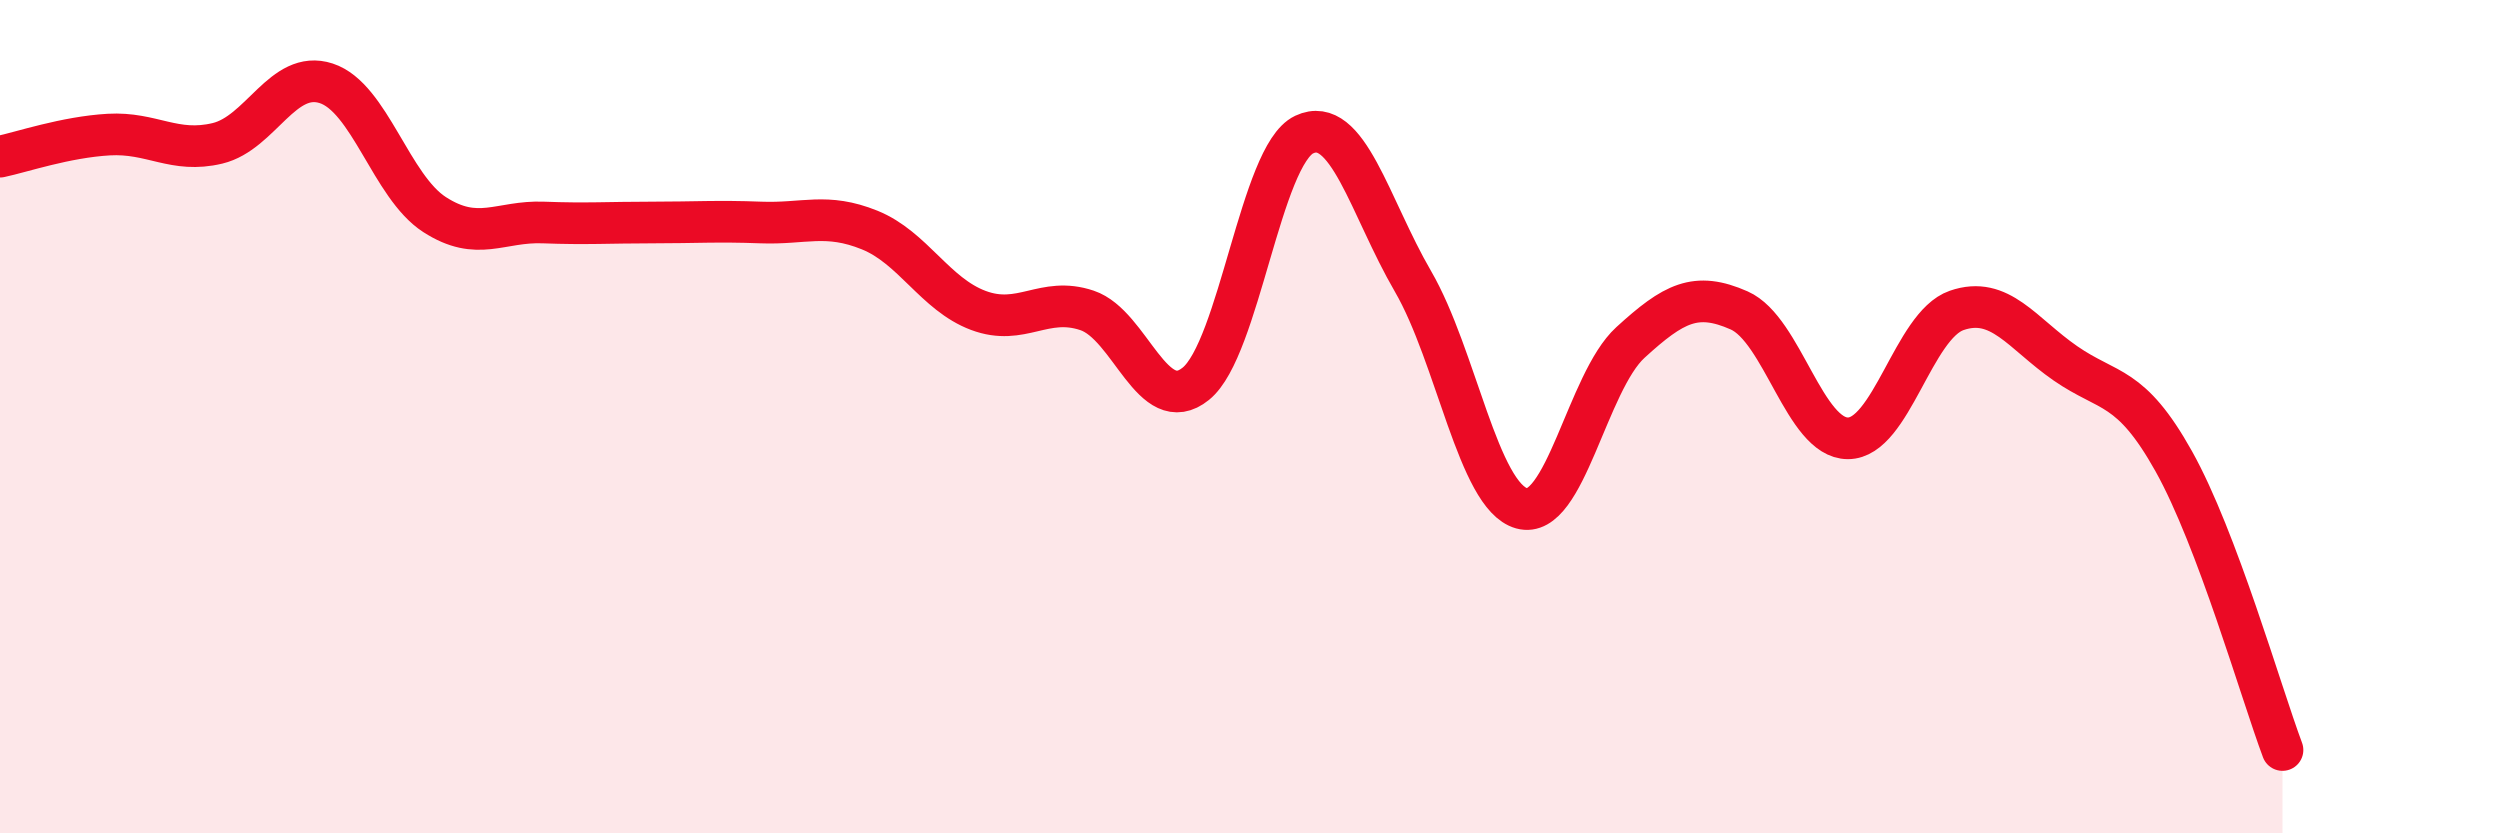 
    <svg width="60" height="20" viewBox="0 0 60 20" xmlns="http://www.w3.org/2000/svg">
      <path
        d="M 0,3.76 C 0.52,3.65 1.57,3.29 2.61,3.23 C 3.65,3.17 4.18,3.69 5.22,3.44 C 6.26,3.19 6.79,1.66 7.83,2 C 8.87,2.34 9.39,4.48 10.43,5.15 C 11.47,5.82 12,5.3 13.04,5.34 C 14.08,5.38 14.61,5.34 15.65,5.34 C 16.69,5.34 17.22,5.3 18.26,5.34 C 19.3,5.38 19.83,5.1 20.87,5.52 C 21.91,5.94 22.44,7.06 23.48,7.45 C 24.52,7.84 25.05,7.1 26.09,7.45 C 27.13,7.8 27.66,10.05 28.7,9.21 C 29.74,8.37 30.26,3.72 31.3,3.23 C 32.34,2.74 32.87,4.96 33.91,6.75 C 34.95,8.54 35.48,11.91 36.52,12.2 C 37.56,12.49 38.09,9.17 39.13,8.22 C 40.17,7.27 40.7,6.99 41.74,7.45 C 42.78,7.91 43.31,10.52 44.35,10.52 C 45.39,10.52 45.92,7.81 46.96,7.45 C 48,7.09 48.53,8 49.57,8.72 C 50.61,9.44 51.13,9.21 52.17,11.07 C 53.21,12.93 54.26,16.61 54.78,18L54.78 20L0 20Z"
        fill="#EB0A25"
        opacity="0.1"
        stroke-linecap="round"
        stroke-linejoin="round"
      />
      <path
        d="M 0,3.76 C 0.52,3.65 1.57,3.29 2.61,3.23 C 3.65,3.17 4.18,3.69 5.22,3.44 C 6.26,3.19 6.79,1.66 7.83,2 C 8.87,2.34 9.39,4.48 10.43,5.15 C 11.47,5.82 12,5.3 13.04,5.34 C 14.08,5.38 14.61,5.34 15.65,5.34 C 16.69,5.34 17.22,5.3 18.26,5.34 C 19.3,5.38 19.83,5.1 20.87,5.52 C 21.91,5.94 22.44,7.06 23.48,7.45 C 24.52,7.84 25.05,7.1 26.09,7.45 C 27.13,7.8 27.66,10.05 28.7,9.21 C 29.74,8.37 30.26,3.72 31.3,3.23 C 32.34,2.74 32.87,4.96 33.91,6.75 C 34.95,8.54 35.48,11.91 36.52,12.2 C 37.56,12.49 38.09,9.17 39.13,8.22 C 40.17,7.27 40.7,6.99 41.74,7.45 C 42.78,7.91 43.31,10.52 44.35,10.52 C 45.39,10.52 45.92,7.81 46.96,7.45 C 48,7.09 48.53,8 49.57,8.72 C 50.61,9.44 51.13,9.21 52.17,11.07 C 53.21,12.93 54.26,16.61 54.78,18"
        stroke="#EB0A25"
        stroke-width="1"
        fill="none"
        stroke-linecap="round"
        stroke-linejoin="round"
      />
    </svg>
  